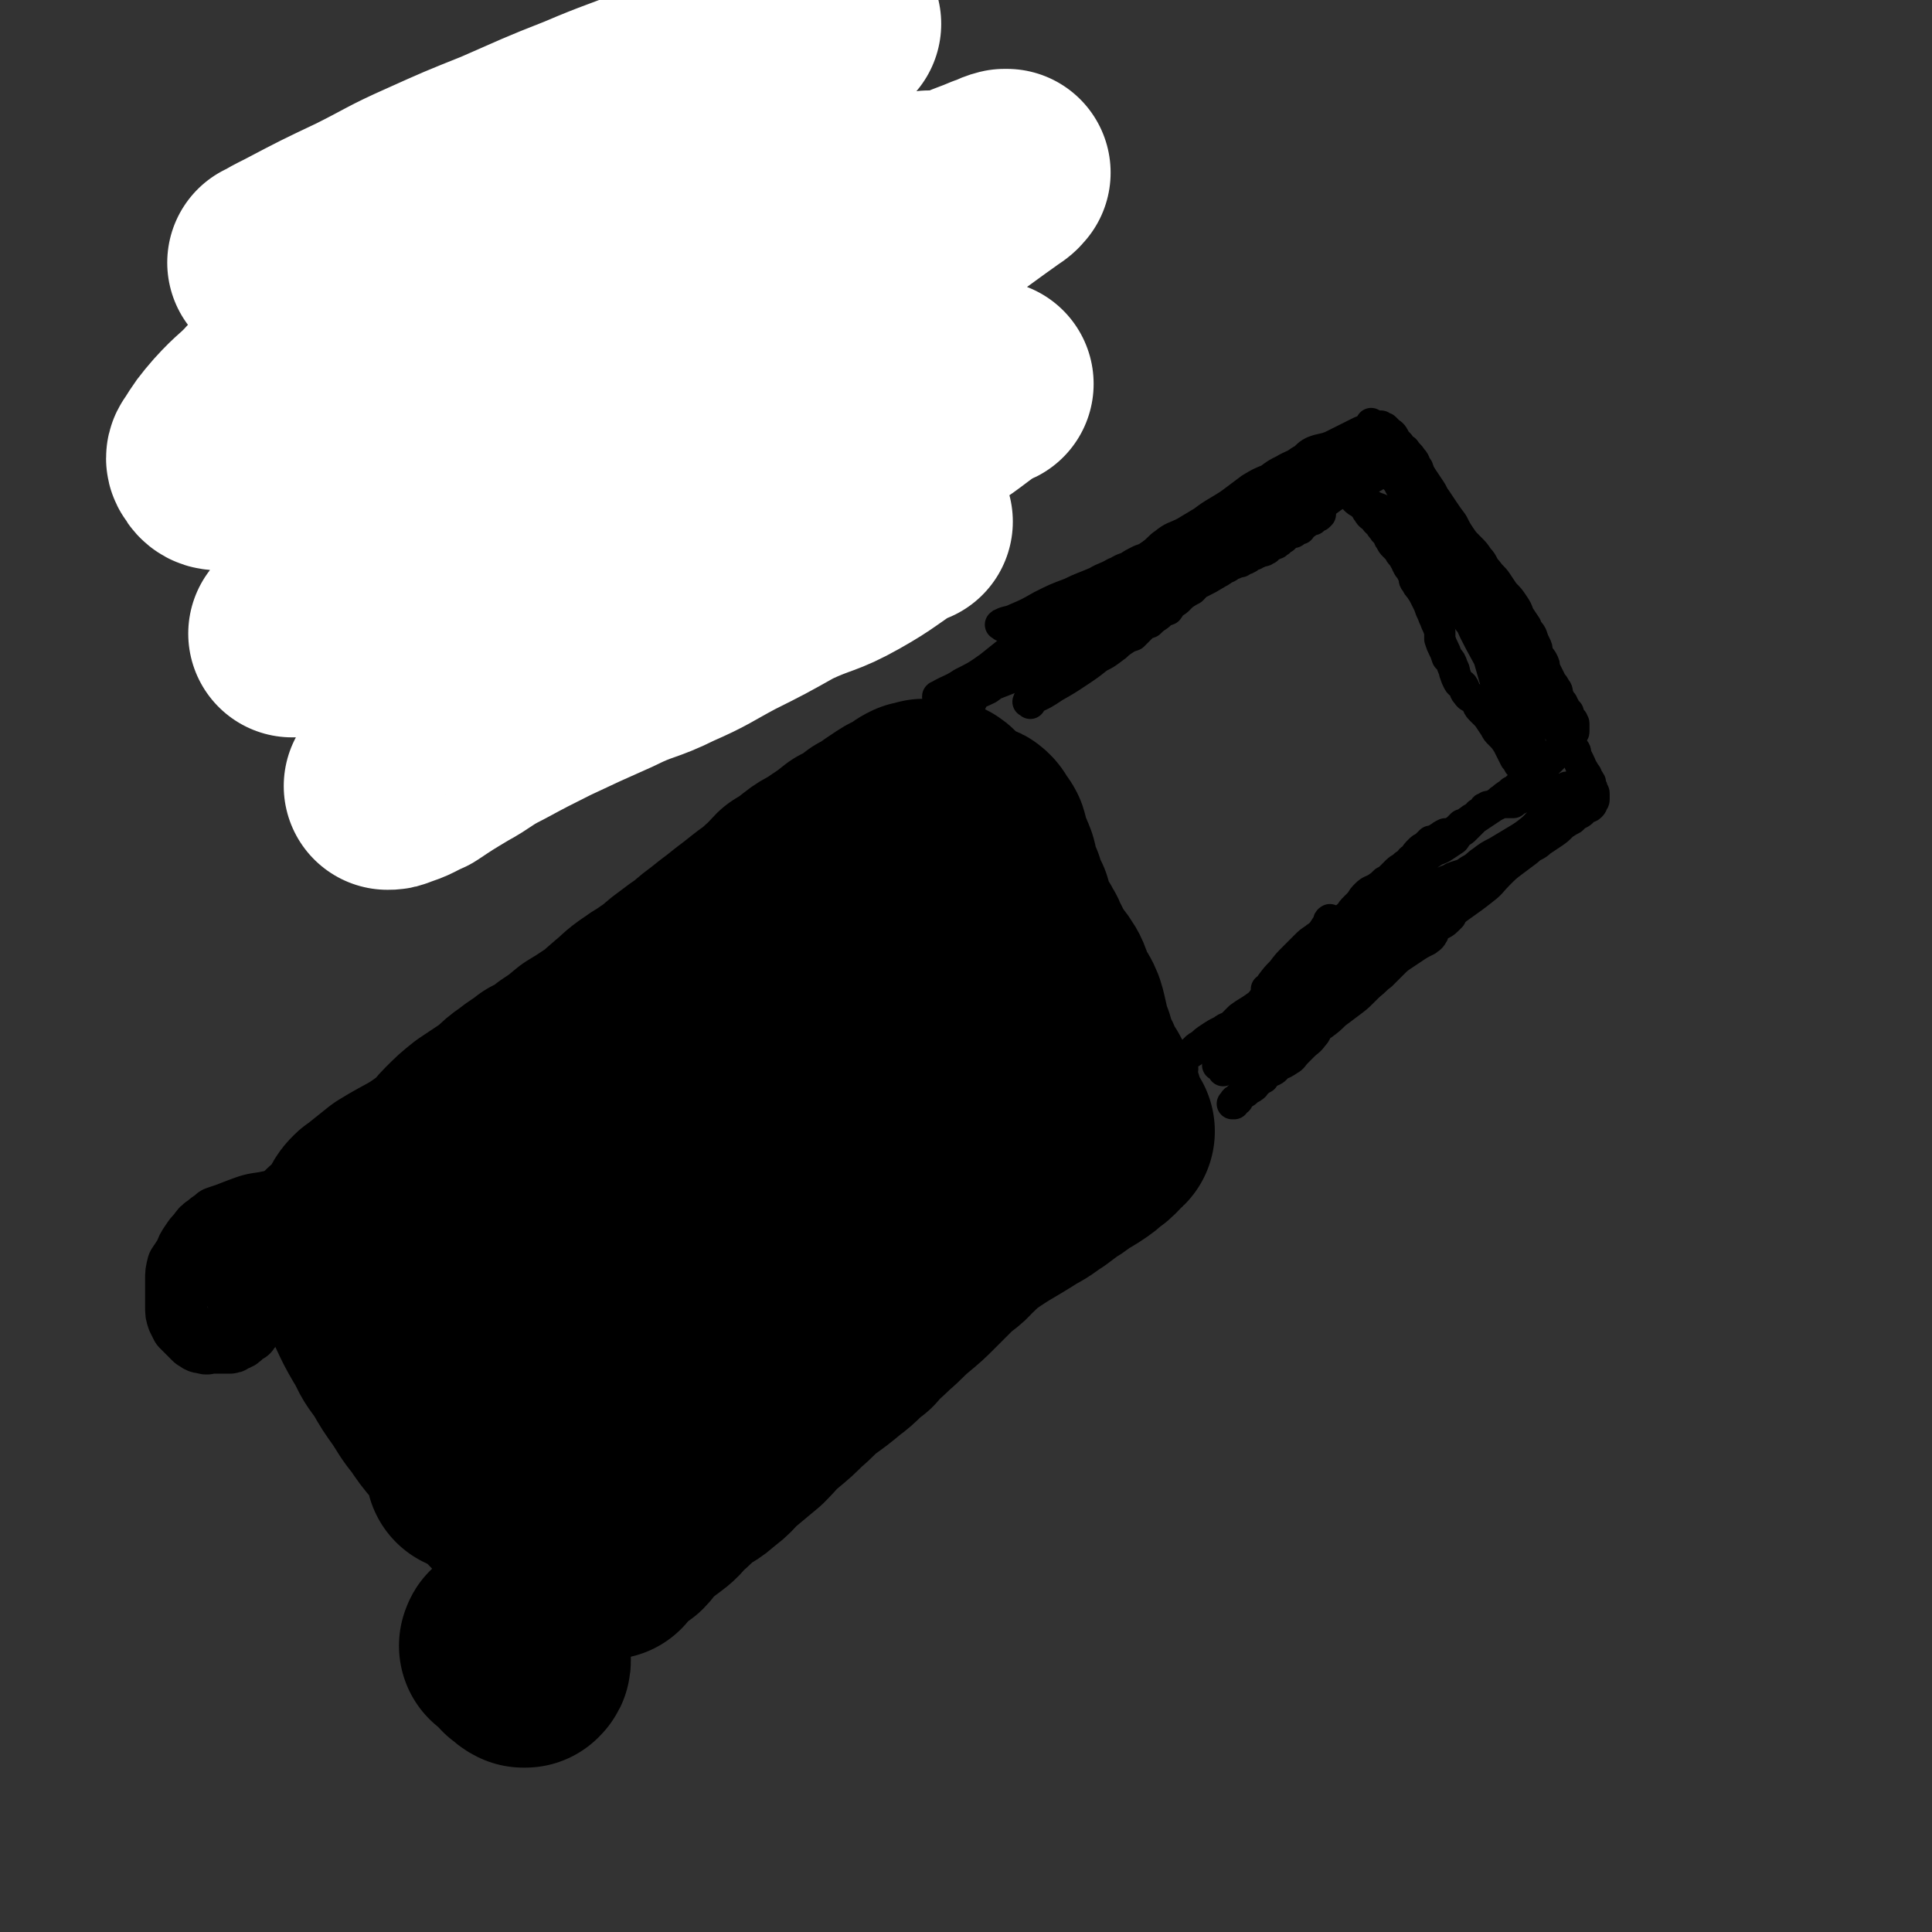 <svg viewBox='0 0 1052 1052' version='1.1' xmlns='http://www.w3.org/2000/svg' xmlns:xlink='http://www.w3.org/1999/xlink'><rect x="0" y="0" width="1052" height="1052" fill="#333333" stroke="none"/><g fill='none' stroke='#000000' stroke-width='113' stroke-linecap='round' stroke-linejoin='round'><path d='M205,698c-1,-1 -2,-1 -1,-1 0,-1 0,0 1,0 16,-9 16,-9 31,-20 8,-4 8,-4 14,-10 7,-5 7,-5 14,-11 6,-5 6,-5 12,-11 6,-5 6,-5 13,-11 7,-5 7,-5 14,-11 7,-5 7,-6 13,-11 7,-6 7,-6 14,-11 7,-6 6,-6 13,-11 6,-5 6,-5 12,-10 7,-4 7,-3 13,-7 6,-4 6,-5 11,-10 7,-5 7,-4 13,-10 6,-4 5,-5 10,-9 6,-5 6,-5 12,-10 6,-4 6,-4 12,-9 5,-3 5,-4 10,-7 5,-4 6,-4 12,-8 5,-3 5,-3 10,-7 6,-3 6,-3 11,-7 5,-3 5,-4 9,-7 4,-3 4,-3 8,-6 4,-3 4,-3 8,-6 3,-2 3,-2 7,-4 4,-3 4,-3 9,-6 3,-2 3,-3 6,-5 2,-2 2,-2 5,-5 2,-2 2,-2 4,-4 2,-1 2,-1 4,-2 0,0 0,0 0,0 0,0 0,0 1,0 0,0 -1,-1 -1,-1 0,-1 1,0 1,0 1,0 1,0 2,1 1,1 0,1 1,2 1,2 2,2 3,4 1,3 0,3 1,5 1,4 2,4 3,7 2,4 1,4 2,8 1,4 1,4 3,7 2,8 3,8 5,16 4,10 4,10 7,20 2,5 1,5 3,10 2,3 3,3 5,6 2,5 3,5 4,10 2,3 0,4 2,7 1,5 2,5 4,9 2,3 1,3 3,6 2,3 3,3 4,6 2,4 1,4 3,8 2,3 2,3 4,6 2,3 2,3 3,6 1,3 0,4 1,6 1,3 2,3 3,5 1,2 1,2 2,4 1,2 2,2 3,4 0,0 0,1 0,1 1,1 2,1 3,2 0,0 -1,0 -1,0 0,0 1,0 2,0 0,0 -1,1 -2,1 -1,2 -1,2 -3,4 -2,2 -2,1 -4,3 -2,2 -2,2 -5,4 -3,2 -3,2 -7,4 -3,2 -3,3 -7,5 -4,3 -4,3 -8,6 -5,3 -5,4 -11,7 -14,9 -14,8 -27,17 -5,3 -4,4 -9,8 -4,5 -5,4 -10,9 -5,5 -5,5 -10,10 -5,5 -5,5 -11,10 -6,5 -6,6 -12,11 -6,6 -6,5 -11,11 -7,5 -6,6 -13,11 -6,5 -6,5 -13,10 -6,5 -5,5 -11,10 -5,5 -5,5 -11,10 -6,5 -5,5 -11,11 -6,5 -6,5 -12,10 -6,5 -5,6 -11,10 -5,5 -6,4 -11,8 -5,4 -4,4 -9,8 -4,4 -3,4 -7,7 -4,3 -4,3 -8,6 -2,2 -2,2 -5,5 -2,2 -1,2 -3,4 -3,2 -3,1 -6,4 -1,1 0,1 -2,2 -1,2 -1,1 -3,3 -1,0 -1,0 -1,1 0,1 0,1 0,1 -1,-1 -1,-1 -2,-2 -1,-1 -2,-1 -3,-3 -1,-2 -1,-2 -3,-4 -2,-3 -2,-3 -4,-6 -2,-4 -2,-4 -4,-8 -2,-3 -2,-3 -5,-7 -2,-5 -3,-4 -5,-9 -7,-13 -7,-13 -14,-26 -2,-4 -2,-4 -5,-8 -3,-4 -3,-4 -6,-7 -3,-3 -3,-2 -6,-5 -3,-2 -3,-2 -5,-4 -2,-2 -3,-2 -5,-4 -3,-2 -3,-1 -5,-4 -2,-1 -2,-1 -4,-3 -2,-1 -2,-1 -5,-3 -1,0 -1,-1 -2,-1 -2,-2 -2,-2 -4,-3 -1,0 -2,0 -3,0 0,0 1,0 1,0 0,0 -1,0 0,0 0,-1 1,-1 2,-1 1,-2 1,-2 2,-3 6,-5 6,-5 13,-10 15,-9 16,-9 31,-18 10,-7 9,-7 19,-13 10,-7 10,-7 21,-13 10,-5 10,-5 19,-11 10,-5 9,-6 19,-11 10,-6 10,-5 20,-11 9,-5 9,-6 18,-12 10,-5 10,-4 19,-10 8,-6 8,-7 16,-12 8,-6 8,-6 16,-11 8,-4 8,-4 15,-9 4,-2 4,-3 8,-6 3,-2 2,-2 6,-4 3,-3 3,-2 6,-4 1,-1 2,-1 2,-1 0,0 -2,0 -3,1 -3,2 -3,2 -5,4 -4,3 -4,3 -8,5 -13,11 -13,10 -26,21 -9,8 -9,8 -19,16 -8,7 -8,7 -16,14 -9,8 -9,8 -19,16 -10,8 -10,8 -19,16 -10,8 -10,7 -19,16 -9,8 -9,9 -18,17 -10,10 -10,10 -20,20 -8,8 -9,7 -17,15 -8,8 -8,9 -16,17 -7,7 -7,7 -13,15 -5,6 -5,6 -11,13 -3,4 -3,4 -6,8 -1,2 -1,2 -2,4 -1,1 -2,2 -1,2 3,-1 4,-2 9,-4 14,-6 15,-5 28,-13 9,-5 8,-6 16,-12 9,-7 9,-7 18,-14 10,-8 10,-8 19,-15 9,-7 9,-7 18,-13 8,-6 8,-6 16,-12 6,-4 6,-4 13,-9 6,-4 6,-4 12,-8 5,-4 4,-4 9,-7 3,-2 3,-1 5,-3 2,-1 3,-1 4,-2 0,0 -1,0 -1,0 1,0 2,0 2,0 -2,2 -3,2 -5,4 -2,3 -2,3 -4,6 -3,3 -3,3 -6,6 -3,3 -3,3 -6,6 -3,3 -3,3 -6,5 -4,3 -4,3 -8,5 -4,2 -4,2 -9,4 -13,4 -13,4 -26,7 -5,2 -5,1 -10,1 -5,1 -5,1 -9,1 -6,0 -6,0 -11,0 -6,-1 -7,0 -13,-1 -6,-1 -5,-2 -11,-4 -6,-2 -6,-3 -12,-5 -6,-2 -6,-1 -11,-3 -6,-2 -6,-3 -11,-6 -6,-2 -6,-1 -12,-4 -5,-2 -5,-3 -10,-6 -5,-2 -5,-2 -10,-5 -5,-2 -5,-2 -10,-5 -5,-2 -5,-2 -9,-4 -5,-2 -5,-2 -9,-5 -4,-1 -3,-1 -7,-3 -3,-2 -3,-2 -6,-3 -2,-1 -2,0 -4,-1 -1,0 -1,-1 -3,-1 0,0 0,0 -1,0 0,0 -1,0 0,0 0,1 1,1 1,2 1,2 1,2 2,4 1,3 1,3 2,6 3,7 3,6 7,12 7,14 6,14 14,27 3,7 4,7 8,13 4,7 4,7 9,14 4,6 4,7 9,13 4,6 4,6 9,12 4,5 4,5 9,10 3,5 3,5 7,9 4,4 4,4 7,8 4,4 3,4 7,8 3,3 4,2 7,5 3,3 2,3 5,6 2,2 2,2 4,4 3,3 3,2 6,5 1,1 1,1 3,2 1,1 1,1 3,2 0,1 0,1 0,1 1,1 1,1 1,1 0,0 1,0 1,0 0,-1 -1,-1 -2,-3 -1,-3 0,-4 -1,-7 -5,-14 -6,-14 -12,-27 -4,-8 -5,-8 -9,-16 -4,-8 -3,-9 -7,-17 -4,-8 -5,-8 -9,-17 -4,-8 -3,-8 -8,-15 -4,-7 -5,-6 -10,-13 -4,-7 -4,-7 -8,-13 -5,-6 -5,-6 -10,-12 -3,-5 -3,-5 -7,-9 -3,-4 -3,-4 -7,-8 -2,-3 -2,-3 -4,-6 -2,-3 -3,-3 -5,-5 -3,-3 -2,-3 -4,-6 -1,-1 -1,-2 -3,-3 -1,-1 -2,-1 -3,-1 0,-1 0,0 0,0 0,0 0,-1 0,-1 1,-2 1,-2 3,-4 2,-1 2,-1 4,-3 5,-4 5,-4 10,-8 13,-8 14,-7 26,-16 6,-4 5,-5 10,-10 5,-5 5,-5 10,-9 6,-4 6,-4 12,-8 6,-4 5,-5 11,-9 5,-4 6,-4 11,-8 6,-3 6,-3 11,-7 6,-4 6,-4 12,-9 5,-3 5,-3 11,-7 6,-4 5,-4 11,-9 5,-4 5,-5 11,-9 4,-3 5,-3 9,-6 5,-3 4,-3 9,-7 4,-3 4,-3 8,-6 5,-3 4,-3 9,-7 4,-3 4,-3 9,-7 4,-3 4,-3 9,-7 4,-3 4,-3 9,-7 5,-4 5,-3 10,-8 4,-3 4,-4 8,-8 5,-3 5,-3 10,-7 5,-4 6,-3 11,-7 6,-4 6,-4 11,-8 6,-3 6,-3 11,-7 4,-2 4,-2 8,-5 3,-2 3,-2 6,-4 3,-2 3,-1 6,-3 2,-1 2,-1 3,-2 1,-1 1,-1 3,-2 1,0 1,0 3,0 0,0 0,0 0,0 0,0 0,0 1,0 0,0 0,-1 0,-1 1,0 1,0 2,0 0,0 0,0 1,0 0,0 0,0 1,0 0,0 0,0 1,0 0,0 0,0 0,0 1,0 1,0 2,0 2,0 2,0 3,1 1,1 1,1 3,3 2,2 2,2 4,4 2,2 2,2 4,5 4,6 5,6 8,13 8,14 7,14 15,29 1,1 1,1 2,2 1,4 0,4 1,8 3,5 4,4 7,10 2,3 1,3 3,6 2,4 2,4 4,8 3,4 3,3 6,8 2,4 1,4 3,8 2,5 3,4 5,9 1,3 1,4 2,8 1,5 1,5 3,10 1,5 1,4 3,9 3,5 2,5 5,10 1,2 1,1 2,3 1,2 1,3 2,5 1,1 1,1 2,3 0,1 0,1 1,2 1,1 1,1 1,2 0,0 0,0 0,1 -1,1 -1,1 -2,1 -2,2 -2,2 -4,3 -5,5 -4,5 -9,9 -14,10 -15,9 -28,19 -7,5 -6,6 -13,11 -8,7 -8,6 -16,13 -7,5 -7,6 -14,11 -7,5 -7,5 -14,9 -1,1 -1,1 -2,2 '/></g>
<g fill='none' stroke='#000000' stroke-width='17' stroke-linecap='round' stroke-linejoin='round'><path d='M512,381c-1,-1 -1,-1 -1,-1 -1,-1 0,-1 0,-1 7,-4 7,-3 13,-7 8,-4 8,-4 15,-9 5,-4 5,-4 10,-8 3,-3 3,-3 7,-5 3,-3 4,-2 8,-4 3,-2 3,-2 6,-4 3,-3 3,-3 7,-6 4,-3 4,-3 8,-6 4,-2 4,-2 8,-5 4,-3 4,-4 8,-7 4,-3 5,-3 10,-6 4,-2 4,-2 7,-4 5,-3 5,-3 9,-6 4,-3 4,-4 7,-6 5,-4 5,-3 11,-6 5,-3 5,-3 10,-6 4,-3 4,-3 9,-6 5,-3 5,-3 9,-6 4,-3 4,-3 8,-6 5,-3 5,-3 10,-5 4,-3 4,-3 8,-5 5,-3 5,-2 9,-5 4,-2 3,-3 7,-5 5,-2 5,-1 10,-3 4,-2 4,-2 8,-4 4,-2 4,-2 8,-4 3,-1 3,-1 5,-2 2,0 2,0 4,-1 1,0 1,0 1,0 1,0 1,0 1,0 1,1 1,1 2,1 1,1 1,1 2,2 1,1 2,1 3,3 1,2 1,2 3,4 1,2 1,2 3,3 2,3 2,2 4,5 2,2 1,3 3,5 1,3 1,3 3,6 2,3 2,3 4,6 2,3 1,3 3,7 2,3 2,3 4,7 2,4 3,4 5,8 2,5 2,5 4,10 6,12 6,13 12,25 2,4 3,4 5,8 2,4 1,4 3,8 2,4 3,4 5,9 2,4 2,4 4,7 2,4 2,4 4,7 2,3 2,3 4,6 2,3 2,3 4,5 2,3 2,2 4,5 1,2 0,3 2,6 1,2 1,2 3,5 1,2 1,2 2,4 1,3 1,3 3,6 1,3 2,3 4,5 1,1 1,1 2,2 0,0 0,-1 0,-1 0,1 0,1 1,2 1,1 1,1 1,3 1,2 1,2 2,4 0,1 1,1 1,3 1,1 1,1 2,3 1,1 1,1 1,2 1,2 1,1 2,3 0,1 0,1 0,2 1,1 1,1 1,2 0,0 0,0 0,1 0,0 1,0 1,1 0,0 0,1 0,1 0,1 0,1 0,2 0,0 0,0 0,0 0,1 0,1 -1,2 0,1 0,1 -1,2 -1,1 -1,0 -3,1 -1,1 -1,2 -3,3 -2,1 -2,1 -4,3 -2,1 -2,1 -5,3 -3,3 -3,3 -6,5 -3,2 -3,2 -6,4 -3,3 -4,2 -7,5 -4,3 -4,3 -8,6 -4,3 -4,3 -8,7 -4,4 -4,5 -8,8 -10,8 -10,7 -20,15 -9,7 -8,8 -18,15 -4,4 -5,3 -9,7 -3,2 -3,3 -6,6 -3,4 -3,3 -7,7 -3,3 -3,3 -6,6 -3,3 -3,3 -7,6 -4,3 -4,3 -8,6 -3,3 -3,3 -7,6 -2,1 -2,1 -3,3 -1,2 -1,2 -2,3 -2,3 -3,3 -5,5 -2,2 -2,2 -4,4 -2,2 -2,3 -4,4 -3,2 -3,2 -6,3 -1,1 -1,2 -3,3 -1,0 -1,0 -2,1 -2,1 -2,1 -3,3 -2,1 -2,1 -3,2 -2,1 -1,2 -3,3 -1,1 -1,0 -2,1 -1,1 -1,1 -1,1 -1,1 -1,1 -2,1 0,0 0,0 -1,1 -1,1 -1,1 -2,2 0,0 0,0 0,1 -1,0 0,0 -1,0 0,0 0,0 0,0 -1,0 -1,1 -1,1 0,1 0,1 0,1 0,0 0,0 -1,0 '/></g>
<g fill='none' stroke='#000000' stroke-width='34' stroke-linecap='round' stroke-linejoin='round'><path d='M146,663c-1,-1 -1,-2 -1,-1 -2,2 -2,3 -3,7 -1,4 -1,4 -3,8 -2,6 -3,6 -5,11 -2,5 -2,5 -4,9 -1,2 0,2 -1,4 0,1 -1,1 -1,2 0,1 1,1 1,2 0,0 0,0 0,1 0,0 0,0 0,0 1,-1 1,-1 1,-1 2,0 2,0 4,0 2,0 2,0 3,0 2,0 2,0 4,0 2,0 2,-1 4,-1 1,-1 1,-1 3,-2 1,-1 1,-1 3,-2 1,-1 2,-1 3,-2 1,-1 1,-1 1,-2 1,-1 1,-1 2,-2 0,-1 0,-1 0,-2 0,-1 1,-1 1,-2 0,-1 0,-1 0,-2 0,-2 0,-2 0,-3 0,-1 0,-1 0,-2 0,-1 0,-1 0,-2 0,-1 0,-1 0,-2 0,-1 0,-1 0,-2 0,0 -1,0 -1,0 0,-1 0,-1 0,-2 0,0 -1,0 -1,0 -2,-1 -2,-1 -3,-1 -1,0 -1,0 -2,0 -1,1 -1,2 -3,3 -1,1 -1,0 -3,2 -1,1 -1,1 -2,3 0,0 0,0 0,0 '/><path d='M164,654c-1,-1 -1,-1 -1,-1 -1,-1 -1,0 -1,0 -9,1 -9,0 -18,2 -7,1 -7,1 -15,4 -5,2 -5,2 -11,4 -2,2 -3,2 -5,4 -3,2 -3,2 -5,5 -2,2 -2,2 -4,5 -2,3 -2,3 -3,6 -2,3 -2,3 -4,6 -1,4 -1,4 -1,8 0,4 0,4 0,7 0,4 0,4 0,7 0,4 0,4 1,7 1,2 1,2 2,4 2,2 2,2 3,3 2,2 2,2 4,4 2,1 2,2 5,2 2,1 2,0 4,0 2,0 2,0 4,0 3,0 3,0 5,0 2,0 2,0 3,-1 3,-1 3,-1 5,-3 1,-1 1,-1 3,-2 1,-2 2,-2 3,-4 2,-2 2,-2 3,-3 1,-2 1,-2 2,-4 0,-2 0,-2 0,-3 0,-2 0,-2 0,-3 0,-2 0,-2 0,-3 0,-3 0,-3 0,-6 0,-3 0,-3 0,-6 0,-2 -1,-2 -2,-4 0,-3 1,-3 0,-6 0,-2 -1,-2 -2,-4 0,-2 0,-2 -1,-5 0,0 0,0 0,0 -1,0 -1,0 -1,0 0,0 0,-1 0,-1 0,0 -1,0 -2,0 -1,0 -2,0 -3,0 '/><path d='M294,899c-1,-1 -1,-2 -1,-1 -3,0 -3,1 -6,2 -5,2 -6,1 -11,4 -4,1 -4,1 -7,4 -2,2 -2,3 -3,5 0,2 0,2 0,3 0,2 0,2 0,3 0,0 1,0 1,0 1,1 0,1 1,2 1,2 1,2 2,3 1,1 2,1 4,2 2,0 2,0 4,0 2,0 2,1 4,1 2,0 2,0 4,0 3,0 3,0 6,-1 1,0 1,0 3,-1 2,-1 2,-1 3,-1 0,-1 0,0 0,0 0,0 0,0 0,-1 0,-2 0,-2 0,-5 0,-2 0,-2 0,-4 0,-1 0,-1 0,-3 0,-1 -1,-1 -1,-2 0,-1 0,-1 0,-2 0,-1 0,-1 -1,-2 0,0 0,0 -1,-1 0,0 0,0 0,-1 0,0 0,0 -1,-1 0,0 0,0 -1,0 -1,0 -1,-1 -2,-1 -1,0 -1,0 -2,0 -2,0 -2,0 -3,0 -2,0 -2,0 -3,1 -1,1 -1,1 -3,1 -1,1 -2,1 -3,2 -1,1 -1,1 -1,3 -1,1 -1,1 -2,2 0,1 0,1 0,2 0,2 0,2 0,3 0,1 0,1 0,2 1,1 1,1 2,2 1,1 1,1 2,2 1,1 1,1 3,2 1,0 1,0 3,0 1,0 1,1 3,1 1,0 1,0 3,0 1,0 1,0 2,0 1,0 1,0 1,0 1,0 1,0 2,0 0,0 -1,-1 -1,-1 0,0 1,0 2,0 0,0 0,-1 0,-1 1,-2 1,-2 1,-4 1,-2 1,-2 1,-5 0,-3 0,-3 0,-5 0,-3 0,-3 0,-6 0,-2 0,-2 -1,-4 0,-2 0,-2 0,-4 -1,-1 -1,-1 -2,-2 0,-1 0,-1 0,-1 -1,-1 -1,-1 -2,-1 -1,0 -1,0 -1,0 -2,0 -2,0 -4,0 -2,0 -2,0 -4,0 '/></g>
<g fill='none' stroke='#81592F' stroke-width='8' stroke-linecap='round' stroke-linejoin='round'><path d='M299,59c-1,-1 -1,-1 -1,-1 -1,-1 -1,0 -1,0 -5,0 -5,0 -10,0 -4,0 -4,0 -8,0 -4,0 -5,0 -8,2 -2,0 -2,1 -3,3 -2,3 -2,3 -3,5 -2,4 -2,4 -4,7 -2,4 -2,4 -4,8 -1,4 -1,4 -2,8 -1,3 -2,3 -3,7 0,3 0,3 0,6 0,3 0,3 0,6 0,3 0,3 0,5 0,3 0,3 2,5 1,2 1,1 2,3 2,2 1,2 3,4 1,2 1,2 3,3 2,2 2,2 5,4 2,2 2,2 5,3 3,1 3,1 6,2 4,2 3,2 7,3 4,1 4,0 8,1 3,0 3,0 7,0 4,0 4,0 8,0 3,0 4,0 7,0 3,0 3,-1 7,-1 3,-1 3,0 6,-1 2,-1 2,-1 5,-3 2,0 2,0 4,-1 2,-1 2,-1 4,-2 2,0 2,0 4,-1 1,-1 1,-1 3,-3 1,-1 1,-1 2,-2 1,-1 2,-1 3,-2 2,-2 2,-2 3,-4 1,-2 1,-2 2,-4 1,-1 2,-1 3,-3 1,-2 1,-2 2,-4 1,-3 1,-3 2,-5 0,-2 0,-2 0,-3 1,-3 1,-3 2,-5 1,-2 1,-2 1,-4 0,-3 0,-3 0,-5 0,-3 0,-3 0,-5 1,-3 1,-3 1,-5 0,-2 0,-2 0,-4 0,-3 0,-3 0,-5 0,-2 0,-2 0,-4 0,-3 0,-3 -1,-5 -1,-2 -1,-2 -1,-4 -1,-3 -1,-3 -2,-5 -1,-2 -2,-1 -3,-3 -1,-2 -1,-3 -3,-5 -1,-2 -1,-2 -3,-4 -2,-1 -2,-1 -4,-3 -2,-2 -2,-2 -4,-3 -2,-2 -2,-2 -5,-3 -2,-1 -2,-1 -5,-1 -2,-1 -2,-2 -5,-2 -3,0 -3,0 -6,0 -3,0 -3,0 -7,1 -2,0 -3,0 -5,1 -3,1 -3,1 -6,3 -2,1 -3,1 -5,3 -3,2 -3,2 -5,5 -1,2 -1,2 -2,4 -2,2 -2,2 -3,4 '/><path d='M293,77c-1,-1 -1,-1 -1,-1 '/><path d='M341,56c-1,-1 -1,-1 -1,-1 '/><path d='M295,103c-1,-1 -2,-1 -1,-1 0,-1 0,0 1,0 11,1 11,2 22,2 5,0 5,0 9,-1 2,-1 2,-1 4,-3 2,-1 2,-1 3,-3 1,-2 0,-2 1,-4 0,0 0,0 0,0 '/><path d='M296,124c-1,-1 -1,-1 -1,-1 -1,-1 -1,0 -1,0 -6,10 -5,10 -11,20 -4,5 -4,5 -9,9 -4,3 -4,2 -9,5 -1,0 -1,0 -3,1 -1,0 -1,0 -3,0 -1,0 -1,1 -2,1 0,0 1,0 1,0 0,0 -1,0 -1,0 0,0 0,0 0,0 '/><path d='M342,118c-1,-1 -2,-1 -1,-1 0,-1 0,0 1,0 8,1 9,1 17,2 5,1 5,1 10,2 4,1 4,1 7,2 2,1 2,1 4,2 2,0 2,1 3,1 2,2 2,1 5,3 2,1 2,1 4,3 1,1 1,1 3,2 3,2 3,2 6,4 2,1 2,1 4,2 2,1 2,1 5,3 2,1 2,1 4,2 1,1 1,1 3,3 2,1 2,1 4,3 2,1 3,0 5,1 1,1 1,1 3,3 1,1 1,1 3,2 2,2 2,2 3,3 2,2 2,2 4,3 2,1 1,2 3,3 1,0 1,0 2,1 0,0 0,1 0,1 0,0 1,0 1,0 1,0 1,1 1,1 1,1 0,1 1,2 1,1 1,0 3,1 0,1 0,1 1,2 1,1 0,2 1,3 1,1 2,0 3,1 1,1 0,1 1,3 1,0 2,0 3,1 1,1 0,1 1,2 1,1 1,1 3,2 0,0 0,0 1,1 1,1 1,1 2,2 0,0 0,0 1,0 '/><path d='M252,140c-1,-1 -1,-1 -1,-1 -1,-1 -1,0 -1,0 -2,12 -1,12 -4,24 -2,8 -2,8 -4,16 -2,7 -3,7 -6,14 -1,5 -1,5 -3,10 -1,3 -1,3 -2,6 -1,3 -1,3 -2,6 0,3 0,3 0,5 0,3 0,3 0,6 0,2 0,2 0,4 0,2 0,2 0,4 0,3 1,3 1,5 1,2 1,2 2,4 0,1 0,1 1,3 2,1 2,2 3,3 2,0 2,1 4,0 1,-1 1,-2 2,-3 '/><path d='M341,172c-1,-1 -2,-1 -1,-1 0,-1 0,0 1,0 4,1 5,1 9,3 6,2 6,2 12,5 9,4 9,5 18,9 3,2 3,2 7,3 3,2 3,2 6,3 3,1 3,0 6,1 2,1 2,1 5,2 3,2 3,2 7,3 2,1 2,1 4,2 2,2 1,2 3,3 3,2 3,1 5,2 2,1 2,1 3,2 1,1 1,1 3,1 2,1 2,1 4,2 0,1 0,1 1,1 0,0 0,0 1,0 2,1 2,1 4,2 2,0 2,0 3,0 2,0 2,0 4,1 2,0 2,1 3,1 2,0 2,0 4,0 3,0 4,0 5,0 1,0 0,0 0,0 0,0 0,0 1,0 0,0 0,0 0,0 '/><path d='M284,229c-1,-1 -1,-2 -1,-1 -1,0 0,0 0,1 0,4 0,4 0,7 0,10 1,11 0,21 0,3 -1,4 -1,6 -1,0 0,0 0,-1 '/><path d='M277,169c-1,-1 -2,-2 -1,-1 3,1 4,1 8,3 7,3 7,2 14,5 6,2 6,2 11,4 5,2 5,2 9,3 3,1 3,1 5,1 3,0 3,1 6,1 2,0 2,0 3,0 2,0 2,0 4,0 2,0 2,-1 3,-1 1,0 1,0 2,0 1,0 1,0 2,0 0,0 0,-1 0,-1 1,-1 1,0 3,-1 1,0 1,-1 2,-1 '/><path d='M305,194c-1,-1 -1,-2 -1,-1 -1,0 -1,1 0,3 7,14 8,14 15,29 4,7 3,7 7,15 2,5 3,5 5,9 2,3 2,3 3,6 2,4 1,4 3,8 1,3 1,3 2,5 1,2 1,2 2,5 1,2 0,2 1,4 0,1 1,1 1,2 1,2 1,2 2,3 0,0 0,-1 0,-1 0,1 0,2 0,2 1,-1 2,-2 3,-4 1,-1 1,0 2,-1 '/><path d='M465,202c-1,-1 -1,-1 -1,-1 '/><path d='M245,223c-1,-1 -1,-2 -1,-1 -1,3 0,4 0,9 0,9 -1,9 -1,17 0,8 0,8 0,16 0,5 0,5 1,11 0,3 -1,3 0,6 0,3 1,3 2,6 1,3 1,3 2,5 1,2 1,2 1,4 1,3 1,3 1,5 0,2 0,2 1,4 0,2 1,1 2,3 1,1 0,1 0,3 0,0 0,0 0,1 1,2 1,2 2,4 0,1 0,1 0,2 0,1 0,1 1,2 0,1 0,1 0,2 0,1 0,1 0,1 1,0 1,0 2,0 1,-1 1,0 3,-1 2,-1 2,-1 4,-2 3,-1 3,-2 6,-3 3,-1 4,-1 7,-2 3,-1 3,-1 6,-2 3,-1 3,-2 6,-3 3,-1 3,-1 6,-2 2,-1 2,-1 4,-1 3,-1 3,-1 5,-2 3,-1 3,0 6,-1 1,0 1,-1 3,-1 2,0 2,0 4,0 1,0 1,0 3,0 1,0 1,-1 2,-1 1,0 1,0 2,0 1,0 1,0 1,0 1,0 1,0 2,0 0,0 0,-1 1,-1 1,0 1,0 1,0 2,-1 2,0 4,-1 2,-1 2,-1 4,-2 2,-1 2,-1 5,-2 3,-1 3,-1 6,-3 3,-2 3,-2 6,-4 4,-3 3,-3 7,-5 4,-3 4,-2 8,-5 3,-2 3,-2 6,-4 4,-3 4,-2 8,-5 3,-2 3,-2 6,-4 '/><path d='M232,179c-1,-1 -1,-2 -1,-1 -2,4 -2,5 -4,10 -6,14 -7,13 -13,27 -5,10 -5,10 -9,19 -4,8 -4,7 -7,15 -3,6 -2,6 -4,12 -2,6 -3,6 -5,11 -1,3 -1,3 -2,7 0,3 1,4 0,7 0,2 -1,2 -2,3 0,2 0,2 0,3 0,2 0,2 0,3 0,1 1,2 1,2 0,0 0,0 0,0 0,0 0,0 0,1 0,0 1,0 1,0 1,0 1,0 1,1 1,0 1,0 1,0 1,0 1,0 2,1 1,0 1,0 2,0 1,0 1,0 2,0 1,0 1,0 2,0 2,0 2,0 3,0 2,0 2,0 3,0 2,-1 2,-1 4,-2 2,0 2,0 3,-1 2,-1 2,-1 4,-2 2,0 2,0 4,-1 3,-1 3,-1 5,-3 2,-1 2,-1 4,-2 3,-2 3,-2 6,-3 2,-1 2,-1 4,-2 3,-1 3,-2 5,-3 2,-2 2,-2 4,-3 3,-2 3,-1 5,-3 2,-1 2,-1 3,-2 2,-1 2,-1 3,-2 '/><path d='M270,297c-1,-1 -1,-2 -1,-1 -1,0 0,1 0,3 0,16 0,16 0,31 0,9 0,9 -1,17 0,6 0,6 0,12 -1,3 -1,4 -2,6 0,2 -1,1 -1,2 -1,3 -1,3 -1,6 -1,4 -1,4 -1,8 -1,2 -1,2 -1,4 0,3 0,3 0,5 0,2 0,2 0,4 0,1 0,1 0,3 0,1 0,1 0,2 0,1 0,1 0,1 0,1 0,2 0,2 0,-1 0,-2 0,-4 0,0 0,0 0,0 '/><path d='M315,299c-1,-1 -2,-2 -1,-1 0,4 0,5 1,10 1,12 1,12 2,23 1,5 0,6 2,10 1,4 2,4 4,7 1,2 1,2 3,4 1,1 1,1 3,3 0,0 0,0 0,1 0,0 0,0 1,0 0,0 0,0 0,0 -1,0 -1,1 -2,1 -2,1 -2,0 -3,1 -3,1 -3,1 -5,1 -3,1 -3,1 -6,2 -4,1 -4,0 -8,1 -3,1 -3,2 -6,3 -4,1 -4,1 -7,3 -4,1 -4,1 -8,2 -3,2 -3,2 -6,3 -2,2 -2,2 -5,3 -2,2 -2,1 -5,2 -1,1 -1,1 -2,2 -1,0 -1,1 -2,1 '/><path d='M369,293c-1,-1 -1,-1 -1,-1 -1,-1 -1,0 -1,0 0,10 0,10 0,20 0,6 0,6 0,12 0,3 0,3 0,6 0,1 0,1 0,2 0,1 1,1 1,1 0,0 0,0 0,0 0,1 0,1 0,1 0,0 0,0 1,0 2,0 2,0 3,0 2,0 2,-1 3,-1 3,-1 3,-1 6,-2 2,-1 2,-1 5,-2 2,-1 2,-1 5,-2 2,-1 2,-1 5,-2 2,-1 2,-2 4,-3 2,-1 2,0 5,-1 1,-1 1,-1 2,-2 1,0 1,-1 2,-1 1,-1 1,0 2,-1 0,0 0,0 1,0 0,-1 0,0 0,0 1,0 1,0 1,0 0,-1 0,-1 0,-2 0,-1 0,-1 0,-2 0,-1 0,-1 0,-2 0,-2 -1,-2 -1,-3 -1,-2 -1,-2 -2,-4 0,-2 0,-2 -1,-3 -1,-2 -1,-2 -2,-3 0,-1 0,-1 -1,-2 -1,-1 -1,-1 -2,-2 0,-1 0,-1 0,-2 0,-1 -1,-1 -1,-3 0,-2 0,-2 0,-4 0,-3 0,-3 0,-5 '/></g>
<g fill='none' stroke='#FFFFFF' stroke-width='113' stroke-linecap='round' stroke-linejoin='round'><path d='M252,149c-1,-1 -1,-1 -1,-1 -16,-1 -16,0 -31,-1 -5,0 -5,-1 -11,-1 -5,-1 -5,-1 -11,-2 -4,0 -4,0 -8,-1 -1,-1 -2,0 -2,-1 3,-3 5,-4 10,-6 15,-7 15,-6 30,-13 16,-6 16,-6 31,-13 17,-7 17,-7 34,-15 16,-7 16,-7 33,-14 17,-8 17,-8 35,-17 14,-7 14,-7 29,-15 7,-4 8,-4 15,-8 6,-3 6,-3 12,-6 1,0 1,0 2,0 0,0 1,0 1,0 0,0 -1,0 -1,0 -9,3 -9,3 -18,7 -21,8 -20,8 -41,17 -17,7 -16,7 -34,14 -18,7 -18,6 -37,13 -19,8 -19,8 -38,16 -16,7 -16,7 -33,14 -15,6 -15,6 -30,12 -9,4 -9,4 -19,8 -7,2 -8,2 -15,5 -2,0 -2,1 -4,2 -1,0 -1,0 -2,0 0,0 -1,0 0,0 5,-3 5,-3 11,-6 19,-10 19,-10 38,-19 18,-9 18,-10 36,-18 20,-9 20,-9 40,-17 23,-10 22,-10 45,-19 21,-9 21,-8 43,-17 19,-8 18,-9 37,-16 13,-6 13,-5 26,-10 9,-3 9,-4 18,-6 5,-2 5,-1 10,-2 2,0 3,0 4,0 0,0 -1,0 -2,0 -4,2 -3,3 -7,5 -23,13 -23,13 -46,25 -19,10 -19,9 -37,19 -20,11 -20,11 -40,23 -21,11 -22,10 -43,23 -22,14 -21,15 -43,29 -19,13 -20,12 -38,26 -17,12 -17,12 -32,27 -13,12 -12,13 -24,25 -8,9 -9,8 -18,18 -6,7 -6,7 -11,15 -1,1 -1,2 0,3 1,2 2,3 4,3 9,1 9,2 17,0 15,-3 15,-4 28,-9 19,-8 19,-9 38,-17 20,-9 21,-8 42,-17 21,-8 21,-8 43,-17 22,-9 21,-10 43,-20 22,-9 22,-9 43,-17 22,-9 22,-8 43,-17 18,-6 18,-7 35,-14 16,-6 17,-4 32,-10 8,-3 7,-5 14,-8 4,-1 4,0 7,-1 1,0 2,-2 2,-1 -2,0 -3,2 -6,3 -17,9 -17,8 -34,17 -15,7 -15,7 -30,15 -18,8 -18,8 -36,16 -18,9 -18,9 -36,18 -18,10 -18,11 -36,21 -18,9 -18,9 -35,18 -18,10 -18,10 -36,19 -15,9 -15,9 -29,18 -11,7 -11,7 -22,15 -8,6 -8,6 -17,12 -4,2 -4,2 -8,4 -1,1 -1,1 -1,2 -1,0 -1,-1 -1,-1 6,-4 6,-4 12,-7 23,-13 23,-13 45,-25 18,-10 18,-10 35,-19 22,-12 22,-12 43,-23 22,-12 21,-13 44,-24 47,-24 47,-24 94,-48 19,-9 19,-10 39,-20 16,-7 16,-7 33,-14 7,-3 8,-3 15,-6 4,-1 4,-2 8,-3 1,0 2,0 1,0 -1,2 -2,2 -6,5 -17,12 -17,13 -35,24 -19,12 -19,11 -39,22 -21,11 -21,10 -42,22 -23,12 -23,13 -46,26 -22,13 -22,13 -44,26 -22,13 -22,13 -44,26 -20,12 -20,12 -40,26 -17,12 -16,13 -34,25 -14,10 -15,8 -29,19 -10,7 -9,8 -18,17 -5,5 -5,5 -9,10 -2,2 -2,2 -3,3 0,0 0,0 0,0 1,0 2,0 3,0 17,-4 17,-4 33,-9 19,-6 19,-7 38,-15 20,-9 20,-10 41,-18 24,-10 25,-10 49,-19 24,-10 24,-10 48,-20 23,-8 23,-9 45,-17 21,-8 21,-8 41,-15 17,-6 17,-6 34,-12 12,-4 11,-5 23,-8 8,-3 8,-2 16,-3 4,0 4,0 7,0 1,0 0,0 0,0 1,0 2,0 2,0 -2,1 -3,1 -5,2 -15,11 -15,12 -31,21 -16,10 -16,9 -33,18 -16,8 -16,9 -33,17 -17,8 -17,8 -35,16 -18,8 -18,8 -36,16 -17,8 -17,8 -34,17 -16,8 -16,8 -31,16 -14,8 -14,8 -28,16 -9,6 -9,7 -17,12 -8,5 -8,5 -16,10 -3,2 -3,3 -6,5 0,0 0,0 0,0 -1,1 -1,1 -2,2 0,0 0,0 1,0 4,-1 4,0 8,-1 19,-5 19,-5 38,-11 17,-5 17,-5 34,-11 16,-6 16,-6 32,-13 16,-6 16,-6 32,-12 15,-6 15,-7 29,-13 15,-6 15,-6 31,-12 13,-5 14,-4 27,-9 8,-3 8,-5 16,-8 6,-2 6,-2 11,-3 1,-1 2,0 3,0 0,0 1,0 1,0 -1,0 -1,0 -2,0 -16,10 -15,11 -31,20 -16,9 -17,7 -34,15 -16,9 -16,9 -32,17 -15,8 -15,9 -31,16 -16,8 -17,6 -33,14 -18,8 -18,8 -35,16 -14,7 -14,7 -27,14 -12,6 -11,7 -22,13 -10,6 -10,6 -19,12 -7,3 -7,4 -14,6 -2,1 -2,1 -4,1 0,0 0,0 0,0 '/></g>
<g fill='none' stroke='#000000' stroke-width='17' stroke-linecap='round' stroke-linejoin='round'><path d='M529,382c-1,-1 -2,-1 -1,-1 0,-1 0,-1 1,-1 4,-3 3,-3 7,-6 3,-2 3,-2 6,-3 2,-1 2,-1 3,-2 1,-1 1,-1 2,-1 0,-1 0,0 0,0 1,0 1,-1 2,-1 0,-1 0,0 0,0 1,0 1,0 2,-1 0,-1 0,-1 1,-1 1,-1 1,-1 3,-1 1,-1 1,-1 3,-2 2,-1 2,-1 4,-2 2,-1 2,-1 4,-2 3,-1 2,-2 5,-3 2,-2 3,-1 5,-2 3,-1 3,-2 5,-3 3,-1 3,-1 5,-2 3,-1 3,-2 6,-3 3,-1 3,-1 5,-2 3,-1 3,-1 5,-2 1,-1 1,-1 3,-2 2,-1 2,-1 3,-2 2,0 2,0 3,-1 2,-1 2,-1 3,-2 1,0 1,-1 2,-1 1,-1 1,0 3,-1 1,0 1,0 2,-1 1,-1 1,-1 2,-2 1,0 1,-1 2,-1 1,-1 1,0 3,-1 1,0 1,0 2,-1 1,0 1,0 2,-1 1,0 1,0 2,-1 2,-1 2,-1 4,-2 2,0 2,0 4,-1 2,-1 2,-1 4,-2 1,-1 1,-1 3,-2 2,-1 2,-1 3,-1 2,-1 2,-1 3,-2 1,-1 1,0 3,-1 0,0 0,-1 1,-1 1,0 1,0 2,-1 1,0 0,0 1,0 1,0 1,0 1,0 1,-1 1,-1 2,-1 1,0 1,0 1,0 1,-1 1,-1 2,-1 1,0 1,-1 1,-1 1,0 1,-1 2,-1 1,0 1,0 1,0 2,-1 2,-1 3,-1 1,0 1,-1 2,-1 1,-1 1,0 2,-1 1,0 1,-1 1,-1 1,-1 1,-1 2,-1 1,0 1,0 1,0 1,-1 1,-1 2,-1 1,-1 1,-1 1,-1 1,-1 1,0 2,0 0,0 0,0 0,0 1,0 0,-1 1,-1 0,0 0,0 1,0 0,-1 0,-1 1,-1 1,-1 1,-1 1,-1 1,0 1,0 2,-1 0,0 0,0 1,0 0,-1 0,0 1,-1 1,0 1,-1 1,-1 1,-1 1,-1 2,-1 1,-1 1,-1 1,-1 1,-1 1,-2 2,-2 1,-1 1,0 2,0 1,0 1,-1 1,-1 1,-1 1,-1 1,-1 1,0 1,0 2,0 0,0 0,-1 0,-1 1,-1 1,-1 2,-2 0,0 0,0 1,0 1,-1 0,-1 1,-1 1,-1 1,-1 1,-1 1,0 1,0 2,0 0,0 0,-1 1,-1 0,-1 0,0 0,0 0,0 0,-1 1,-1 0,0 0,0 1,0 0,0 0,0 1,-1 '/><path d='M691,540c-1,-1 -1,-1 -1,-1 -1,-1 0,0 0,0 1,-1 1,-1 2,-3 3,-4 3,-4 6,-7 3,-4 3,-4 7,-8 3,-3 3,-3 6,-6 2,-2 2,-2 5,-4 2,-2 3,-1 5,-3 2,-2 2,-2 5,-4 2,-1 3,-1 5,-3 2,-1 2,-2 4,-3 1,-2 1,-2 3,-4 1,-1 1,-1 3,-3 1,-2 1,-2 3,-4 2,-2 3,-2 5,-3 3,-2 3,-2 5,-4 2,-1 2,-1 4,-3 1,-1 1,-1 3,-3 1,-1 2,-1 4,-3 1,0 1,0 2,-1 1,-2 1,-2 3,-3 1,-2 1,-2 3,-4 1,-1 1,-1 3,-2 1,-1 1,-1 3,-3 1,0 1,0 3,-1 1,0 1,-1 2,-1 1,-1 1,-1 3,-2 1,0 1,0 3,0 1,-1 1,-1 3,-2 1,-1 1,-1 3,-3 1,0 1,0 3,-1 1,0 0,-1 1,-1 1,-1 1,-1 3,-2 0,0 1,0 1,0 1,-1 0,-1 1,-2 0,0 1,0 1,0 1,-1 1,-1 2,-2 0,-1 0,-1 1,-1 1,-1 1,-1 2,-1 0,0 1,0 1,0 1,0 1,-1 2,-1 0,0 0,0 1,0 1,0 1,0 2,-1 2,0 2,0 3,0 1,0 1,0 3,0 0,0 1,0 1,0 1,-1 1,-1 2,-2 0,0 0,0 1,0 1,0 1,-1 2,-1 0,0 0,0 1,0 0,0 0,0 0,-1 0,0 1,0 1,0 0,-2 0,-2 0,-4 0,-1 0,-1 0,-2 0,-1 0,-1 0,-2 0,-2 0,-2 -1,-3 -1,-2 0,-2 -1,-3 -1,-2 -1,-2 -2,-3 -1,-2 -1,-2 -2,-3 -1,-2 -1,-2 -2,-4 -1,-2 -1,-2 -2,-4 -2,-3 -2,-3 -4,-5 -2,-2 -2,-2 -3,-4 -2,-3 -2,-3 -4,-6 -2,-2 -2,-2 -4,-4 -2,-2 -1,-3 -3,-5 -2,-2 -3,-1 -4,-3 -2,-2 -1,-2 -2,-4 -1,-2 -2,-1 -3,-3 -1,-2 -1,-2 -2,-5 0,-1 0,-1 -1,-3 -1,-3 -1,-3 -3,-5 -1,-3 -1,-3 -2,-5 -1,-2 -1,-2 -2,-5 0,-2 0,-2 0,-4 -1,-3 -1,-3 -2,-5 -1,-3 -1,-2 -2,-5 -1,-2 -1,-2 -2,-5 -1,-2 -1,-2 -2,-4 -1,-2 -1,-2 -3,-5 -1,-1 -1,-1 -2,-3 -1,-1 -1,-1 -1,-3 -1,-2 -1,-2 -2,-4 -1,-1 -1,-1 -2,-3 0,-1 0,-1 -1,-2 -1,-2 -1,-2 -2,-3 -1,-1 -1,-2 -2,-3 -1,-1 -1,-1 -2,-2 -1,-1 -1,-1 -2,-3 -1,-1 -1,-2 -1,-3 -2,-2 -2,-1 -3,-3 -1,-1 -1,-1 -2,-3 -2,-1 -2,-2 -3,-3 -1,-1 -2,-1 -3,-3 -1,-1 -1,-2 -2,-3 -1,-1 -1,-1 -2,-2 -2,-1 -2,-1 -3,-2 -1,-1 -1,-1 -1,-2 -1,-1 -1,-1 -2,-2 0,0 -1,0 -1,0 -1,-1 -1,-1 -2,-2 -2,-1 -2,-1 -5,-3 -1,0 -1,0 -2,-1 '/><path d='M561,383c-1,-1 -2,-1 -1,-1 0,-1 0,-1 1,-1 7,-3 7,-3 13,-7 7,-4 7,-4 13,-8 6,-4 6,-4 11,-8 4,-2 4,-2 8,-5 3,-2 2,-2 5,-4 3,-2 3,-2 6,-3 2,-2 2,-2 4,-4 2,-2 2,-2 5,-3 2,-2 2,-2 5,-4 2,-2 2,-2 5,-3 2,-3 2,-3 5,-5 2,-2 2,-2 3,-3 3,-2 3,-2 5,-3 2,-2 2,-2 3,-4 3,-4 3,-4 6,-7 3,-3 3,-3 7,-6 2,-2 2,-2 5,-4 2,-2 2,-3 4,-4 4,-3 4,-2 7,-5 3,-2 2,-2 5,-4 3,-2 3,-2 6,-3 4,-2 4,-2 7,-4 3,-1 3,-1 5,-2 3,-2 3,-2 6,-3 1,-1 0,-2 1,-2 2,-1 2,-1 4,-2 1,0 1,0 2,0 0,0 0,0 0,0 0,0 0,-1 0,-1 0,0 1,0 1,0 1,-1 1,-1 2,-2 1,0 1,0 2,0 1,0 1,-1 2,-1 0,0 0,0 0,0 '/><path d='M725,502c-1,-1 -1,-2 -1,-1 -1,0 0,1 -1,2 -5,8 -5,7 -11,15 -2,3 -2,3 -4,6 -4,4 -5,3 -8,6 -1,1 1,2 0,3 -3,4 -4,3 -8,6 -2,2 -1,2 -3,4 -3,3 -2,3 -5,5 -4,3 -5,3 -9,6 -2,2 -2,2 -4,4 -2,2 -3,1 -5,3 -4,2 -4,2 -7,4 -3,2 -3,2 -5,4 -2,1 -2,1 -3,2 -2,2 -2,2 -4,3 -1,1 -1,1 -2,2 -1,1 -1,1 -1,2 0,0 0,0 0,0 -1,1 -1,1 -1,2 -1,0 0,0 0,0 1,1 1,1 1,2 '/><path d='M546,341c-1,-1 -2,-1 -1,-1 3,-2 4,-1 8,-3 7,-3 7,-3 14,-7 8,-4 8,-4 16,-7 6,-3 7,-3 14,-6 5,-3 5,-2 10,-5 3,-1 3,-2 7,-3 3,-2 3,-2 7,-4 3,-1 3,-1 6,-3 3,-1 3,-1 6,-2 2,-1 2,-1 5,-3 2,-1 2,-1 4,-2 4,-1 4,-1 7,-2 3,-1 3,-1 6,-2 3,-1 3,-1 7,-2 3,-1 3,-1 5,-2 3,0 3,0 5,-1 3,0 3,0 5,-1 2,-1 2,-1 4,-2 3,-2 3,-1 6,-3 2,0 2,-1 4,-1 2,-2 2,-2 4,-3 3,-1 3,0 6,-1 1,-1 1,-1 3,-2 1,-1 1,-2 3,-3 2,-1 3,-1 6,-2 2,-1 2,-1 4,-2 2,-1 2,-1 4,-2 2,-1 2,-1 4,-2 2,-1 2,-1 4,-2 1,0 1,0 2,0 3,-1 3,-1 5,-3 2,-1 2,0 3,-1 1,-1 1,-1 2,-1 1,0 1,0 1,0 1,0 1,-1 1,-1 1,0 1,0 1,0 0,0 -1,0 -2,0 -1,0 -1,0 -2,0 -3,1 -3,1 -5,2 -4,1 -4,1 -8,2 -3,2 -3,2 -7,3 -4,2 -4,2 -7,3 -6,3 -6,3 -12,6 -13,6 -13,6 -26,12 -3,1 -3,1 -7,3 -5,3 -5,3 -10,6 -4,2 -4,2 -8,4 -4,2 -4,2 -7,3 -3,1 -3,2 -6,3 -4,2 -4,2 -8,4 -3,2 -3,2 -6,3 -3,1 -3,2 -5,3 -2,1 -2,1 -4,3 -1,0 -1,0 -3,1 -2,1 -2,1 -4,3 -2,1 -2,1 -4,2 -2,1 -2,1 -3,2 -2,2 -2,2 -4,3 -2,1 -2,1 -4,2 -1,1 -1,1 -3,2 -2,1 -2,1 -4,3 -1,0 -1,0 -2,1 -2,1 -2,1 -5,2 -1,1 -1,1 -3,2 -2,1 -2,1 -3,2 -2,2 -2,2 -4,3 -1,1 -2,1 -3,2 -1,1 -1,1 -3,2 -1,1 -1,1 -2,1 -2,1 -2,1 -3,2 -1,1 -1,1 -2,2 -1,1 -1,1 -2,2 -1,1 -1,1 -1,2 -1,1 -1,1 -2,2 -1,1 -1,0 -1,1 -1,0 -1,0 -2,1 -1,1 -1,1 -1,1 -1,1 -1,1 -1,2 -1,0 -1,0 -1,0 -1,1 -1,1 -2,2 0,0 -1,0 -1,0 0,1 0,1 0,2 0,0 -1,0 -1,0 0,0 0,0 0,1 0,0 -1,-1 -1,-1 0,0 0,1 0,1 1,0 1,0 2,-1 1,-1 1,-2 3,-3 1,-1 2,-1 4,-2 2,-1 2,-1 5,-3 3,-1 3,-1 6,-3 3,-1 3,-1 6,-3 4,-2 3,-2 6,-4 4,-2 4,-1 7,-3 4,-2 3,-2 6,-4 4,-2 4,-2 7,-4 3,-2 3,-2 6,-4 4,-1 4,-1 7,-3 3,-1 3,-1 6,-3 3,-1 3,-1 6,-3 3,-1 2,-1 5,-3 2,-2 2,-2 5,-4 2,-1 2,-1 5,-3 3,-2 2,-2 5,-4 3,-1 3,-1 5,-3 3,-1 3,-2 6,-4 3,-1 3,-1 6,-3 3,-2 3,-3 6,-5 4,-2 4,-2 7,-4 4,-3 4,-3 7,-5 3,-2 3,-2 7,-4 3,-2 3,-2 6,-3 3,-2 3,-3 6,-5 3,-1 3,-1 6,-3 2,-1 2,-1 4,-3 3,-1 3,-1 5,-3 2,-1 2,-1 4,-3 1,0 0,0 1,-1 2,-1 2,-1 3,-2 0,0 0,0 1,0 1,0 1,0 1,0 0,0 0,-1 0,-1 0,0 1,0 1,0 2,0 2,0 3,1 2,0 2,0 3,1 3,1 3,1 5,2 3,2 3,3 6,4 3,2 3,2 6,4 2,2 2,3 4,4 3,2 3,2 6,3 2,1 2,1 4,2 2,1 2,1 3,3 2,1 2,1 3,2 1,1 1,1 2,2 1,0 1,0 2,1 1,1 1,1 2,2 0,1 0,1 1,2 1,2 1,2 3,3 1,2 1,1 2,3 1,2 1,2 2,4 1,2 1,2 2,4 2,2 2,2 3,5 2,2 2,2 3,4 2,3 2,3 4,5 1,1 2,1 3,3 2,2 1,2 3,5 1,2 1,1 2,3 1,2 1,2 2,4 1,2 1,2 2,3 1,2 2,2 3,4 2,2 2,2 3,4 1,2 1,2 2,5 1,2 1,2 2,4 1,2 2,2 3,4 1,1 1,1 2,3 1,2 1,2 2,3 0,2 0,1 1,3 0,1 0,1 0,2 1,1 1,1 2,2 1,1 1,1 2,2 0,1 0,1 1,2 1,1 0,1 1,3 0,0 1,0 1,1 0,1 0,1 0,1 1,1 1,1 1,2 0,0 1,0 1,1 0,0 0,0 0,1 0,1 1,0 1,1 0,1 0,2 0,1 0,0 0,-1 -1,-2 '/><path d='M748,232c-1,-1 -2,-2 -1,-1 0,0 0,0 1,1 2,1 2,1 3,2 4,4 4,4 8,8 3,4 4,4 7,8 3,4 4,4 7,8 2,4 2,4 4,7 2,4 2,3 5,7 2,3 2,3 4,6 2,3 2,3 5,7 2,4 2,4 4,7 2,3 2,3 5,6 3,3 3,3 5,6 3,3 2,4 5,7 2,3 3,3 5,6 2,3 2,3 4,6 3,3 3,3 5,6 2,3 2,3 3,6 2,3 2,3 4,6 1,3 2,3 3,5 1,3 1,3 2,5 1,2 1,2 1,4 1,3 2,3 3,5 1,2 1,2 1,4 1,2 1,2 2,4 1,2 1,2 2,4 1,1 1,1 2,3 1,1 1,1 1,3 1,1 0,1 1,3 0,1 1,1 1,1 1,1 1,1 1,2 1,1 1,1 1,2 1,1 1,1 2,2 0,1 0,1 0,2 1,1 1,1 1,1 1,1 1,1 1,1 1,1 0,1 0,1 0,1 1,0 1,1 0,0 0,0 0,1 0,0 0,0 0,0 0,1 0,1 0,1 0,1 0,1 0,2 0,0 0,0 0,0 0,1 0,1 -1,1 -1,1 -1,1 -1,1 -1,1 -1,1 -2,3 -1,1 0,1 -1,3 -2,1 -2,1 -4,3 -1,2 -1,2 -3,4 -2,2 -2,2 -5,4 -2,1 -2,1 -4,3 -2,1 -2,2 -3,4 -3,2 -3,2 -6,4 -2,2 -2,2 -4,3 -2,2 -3,2 -5,4 -2,1 -1,1 -3,3 -3,2 -3,2 -6,4 -3,2 -3,2 -6,4 -3,3 -3,3 -6,6 -3,2 -3,2 -5,5 -3,2 -3,2 -6,4 -3,2 -3,1 -6,3 -3,2 -3,2 -5,5 -2,2 -2,2 -4,4 -1,2 -1,3 -2,5 -2,2 -3,1 -5,3 -3,2 -3,2 -5,4 -2,2 -2,2 -5,4 -2,2 -2,3 -5,5 -2,2 -2,1 -5,3 -2,2 -2,3 -4,5 -2,2 -2,2 -3,3 -2,2 -2,2 -4,4 -2,2 -1,2 -3,4 -2,2 -2,2 -3,5 -2,2 -2,2 -3,5 -2,2 -2,3 -3,5 -2,2 -3,2 -5,4 -2,2 -2,2 -4,4 -2,2 -2,2 -3,4 -2,2 -2,2 -3,3 -2,2 -2,2 -4,4 -2,2 -2,2 -3,5 -2,1 -1,1 -2,3 -1,2 -1,2 -2,3 -1,1 -1,1 -2,2 -1,2 -1,2 -2,3 -1,1 -1,1 -2,2 -1,1 0,1 -1,2 -1,2 -2,1 -3,2 -1,1 -1,1 -2,2 -1,1 -1,1 -2,2 0,0 0,0 -1,1 -1,1 -1,1 -2,2 0,0 -1,0 -1,1 -1,1 -1,1 -1,2 0,0 0,0 0,1 0,0 -1,-1 -1,-1 -1,0 0,1 0,1 1,0 1,0 2,-1 1,-1 1,0 2,-1 2,-1 2,-2 4,-3 2,-2 3,-2 5,-3 6,-3 6,-3 11,-6 9,-6 9,-6 19,-11 3,-3 3,-3 6,-5 5,-2 5,-1 9,-4 4,-2 4,-3 7,-6 3,-2 3,-2 6,-4 3,-2 3,-3 6,-5 3,-3 3,-3 6,-6 3,-3 3,-3 6,-5 3,-2 3,-2 6,-4 3,-2 3,-2 7,-4 1,-1 2,-1 3,-3 1,-1 0,-2 1,-4 3,-2 4,-1 7,-4 1,-1 1,-1 2,-2 0,0 -1,0 -1,0 0,0 0,-1 1,-1 1,-2 1,-2 2,-3 3,-2 3,-2 5,-4 3,-3 3,-3 6,-6 3,-3 3,-3 6,-6 4,-4 4,-4 8,-8 3,-3 3,-4 6,-7 3,-3 3,-3 6,-6 2,-2 2,-1 3,-3 2,-3 2,-3 4,-5 2,-2 2,-2 3,-3 2,-2 3,-2 5,-4 1,-1 1,-1 3,-2 2,-1 2,-1 3,-2 '/><path d='M855,430c-1,-1 -1,-1 -1,-1 -1,-1 -1,0 -1,0 -4,5 -4,5 -8,10 -5,6 -5,7 -10,12 -5,4 -5,4 -10,7 -5,3 -5,3 -10,6 -4,2 -4,2 -8,5 -3,2 -3,3 -7,5 -4,3 -4,2 -9,4 -3,2 -4,1 -7,4 -3,3 -3,4 -7,7 -4,3 -5,2 -9,5 -4,3 -4,3 -8,6 -3,2 -3,2 -6,5 -5,4 -5,5 -10,8 -5,4 -5,4 -10,7 -4,3 -4,3 -7,6 -3,4 -2,4 -5,8 -3,3 -3,3 -5,6 -4,2 -4,2 -7,4 -3,2 -3,2 -6,5 -2,2 -2,2 -5,5 -1,2 -1,2 -2,4 -2,2 -1,2 -3,5 -2,1 -2,1 -4,3 -1,1 -1,1 -3,3 0,0 0,0 -1,0 0,1 0,1 -1,1 -1,1 -1,1 -1,1 -1,1 -1,1 -2,2 -1,1 -1,1 -2,2 -1,0 -1,0 -2,1 -1,0 -1,1 -2,1 -1,0 -1,0 -3,0 0,0 0,1 -1,1 -1,1 -1,1 -1,1 -1,0 -1,0 -2,1 0,0 0,0 0,1 -1,0 -1,0 -2,0 0,0 -1,0 -1,0 0,1 0,2 0,2 0,-1 0,-2 1,-3 0,-1 1,-1 1,-1 3,-3 3,-3 5,-5 2,-2 3,-2 5,-4 3,-2 2,-2 5,-4 3,-3 4,-2 7,-5 3,-2 3,-3 6,-5 3,-3 3,-2 7,-5 4,-3 4,-3 8,-6 4,-2 4,-2 8,-5 4,-2 3,-3 7,-5 3,-2 3,-2 6,-5 2,-2 2,-2 4,-4 3,-3 3,-2 6,-5 3,-2 3,-2 6,-5 4,-3 4,-3 7,-6 2,-2 2,-2 5,-4 2,-2 2,-2 4,-4 4,-3 4,-3 7,-6 2,-2 2,-2 5,-5 2,-1 2,-1 4,-2 2,-2 2,-2 4,-3 3,-1 3,-1 5,-2 2,-2 2,-2 4,-3 4,-3 3,-3 7,-5 2,-2 3,-2 5,-3 3,-2 3,-2 6,-3 3,-2 3,-2 6,-3 2,-1 2,-1 4,-3 2,-1 1,-1 3,-2 3,-2 3,-1 5,-3 2,-1 2,-1 3,-2 1,-1 1,-1 2,-2 1,0 1,0 2,-1 1,-1 1,-1 2,-1 0,0 0,-1 1,-1 0,0 0,0 1,-1 1,0 1,0 1,0 0,0 0,-1 1,-1 0,0 0,0 1,0 0,0 -1,-1 -1,-1 0,0 1,0 1,0 0,0 0,-1 0,-1 0,-1 1,-1 1,-2 0,0 0,0 0,0 0,-1 0,-1 1,-2 0,-2 0,-2 0,-3 0,-2 0,-2 -1,-4 0,-2 1,-2 0,-4 0,-2 -1,-2 -2,-3 0,-2 0,-2 -1,-4 0,-2 0,-2 -1,-3 0,-2 -1,-2 -2,-4 -1,-3 -1,-3 -2,-6 -1,-3 -1,-2 -2,-5 -1,-3 -1,-4 -1,-7 -1,-3 -1,-4 -3,-7 -2,-3 -2,-3 -4,-7 -2,-4 -2,-4 -4,-8 -2,-4 -2,-4 -4,-7 -3,-5 -3,-5 -5,-9 -5,-10 -5,-9 -10,-19 -3,-6 -2,-7 -5,-13 -2,-4 -2,-4 -4,-8 -2,-5 -2,-5 -4,-9 -2,-4 -2,-4 -4,-8 -3,-4 -3,-4 -5,-8 -1,-2 0,-2 -1,-4 -2,-3 -2,-3 -4,-6 -2,-3 -2,-3 -3,-6 -2,-3 -2,-3 -4,-6 -2,-3 -2,-3 -4,-7 -2,-3 -2,-3 -4,-7 -2,-3 -2,-3 -4,-7 -1,-2 -1,-2 -2,-4 -2,-3 -2,-2 -4,-5 -1,-1 0,-2 -1,-3 -1,-2 -2,-1 -4,-3 0,0 0,0 0,0 -1,-1 -1,-1 -1,-1 -1,0 -1,0 -1,0 -1,0 -1,0 -3,0 -2,0 -2,-1 -4,0 -2,1 -2,1 -5,2 -3,2 -3,2 -6,4 -4,1 -4,1 -8,4 -4,2 -4,2 -8,5 -5,2 -5,2 -9,5 -4,3 -4,3 -8,6 -9,5 -9,4 -17,9 -9,6 -9,7 -18,13 -3,2 -4,2 -8,4 -3,2 -3,2 -7,5 -5,2 -5,2 -9,5 -3,2 -2,2 -5,4 -3,3 -4,2 -7,5 -2,2 -2,2 -4,4 -3,3 -3,4 -6,6 -3,2 -3,2 -5,3 -3,2 -3,3 -6,5 -2,1 -2,1 -4,3 -3,2 -2,2 -5,4 -2,1 -2,1 -4,3 -2,0 -2,0 -4,1 -2,2 -1,2 -3,3 -3,3 -3,3 -6,5 -2,1 -2,1 -4,3 -2,1 -2,1 -5,3 -2,1 -2,1 -4,2 -3,2 -3,2 -5,4 -2,1 -2,1 -4,2 -3,3 -3,2 -6,5 -2,1 -1,2 -3,3 -3,2 -3,2 -6,3 -1,1 -1,1 -3,2 -1,1 -1,1 -2,1 -2,1 -2,1 -3,2 0,0 0,1 0,1 0,0 0,0 0,0 0,0 0,1 0,1 3,-2 4,-2 8,-4 3,-2 2,-2 5,-3 10,-4 11,-4 20,-8 9,-3 9,-3 17,-8 6,-3 6,-3 12,-7 6,-2 6,-2 11,-5 5,-2 6,-2 11,-5 4,-2 4,-2 8,-4 4,-3 4,-3 9,-6 4,-2 4,-2 9,-4 3,-2 3,-3 7,-5 3,-2 3,-2 7,-3 4,-2 4,-2 9,-5 4,-2 3,-3 7,-5 5,-3 6,-3 11,-5 4,-3 4,-3 7,-5 4,-2 3,-3 7,-5 3,-2 3,-2 6,-4 3,-2 2,-3 5,-5 4,-3 5,-2 9,-4 3,-2 3,-3 6,-5 4,-3 4,-3 7,-5 5,-3 5,-2 10,-5 2,-1 3,-1 5,-2 3,-2 3,-1 6,-3 2,-1 2,-1 3,-2 1,-1 2,-1 3,-1 0,-1 0,0 0,0 2,2 2,2 4,4 2,2 2,2 3,4 2,3 2,3 3,6 2,3 2,3 4,6 2,3 2,3 4,6 2,3 2,3 4,7 2,3 2,3 4,7 2,3 2,3 4,7 2,4 2,4 4,8 3,4 3,4 5,8 2,4 2,4 4,9 2,4 2,4 4,8 4,10 4,10 8,20 2,7 2,7 4,14 2,5 2,4 3,9 2,4 2,4 3,9 1,4 1,4 3,8 2,5 1,6 4,11 1,3 2,3 4,6 2,3 2,3 3,7 1,3 1,3 2,7 2,2 2,2 4,5 1,2 1,2 2,4 1,2 1,2 2,4 0,0 0,0 0,1 0,0 0,0 0,0 0,0 0,0 0,1 0,0 -1,0 -1,0 -1,1 0,2 -1,3 0,1 -1,1 -1,1 -2,2 -2,2 -3,3 -1,1 -1,1 -3,3 -2,2 -2,2 -4,4 -2,2 -2,2 -5,4 -4,3 -4,3 -8,6 -5,4 -5,5 -10,9 -14,10 -15,8 -28,19 -7,5 -6,6 -11,11 -5,6 -4,6 -9,11 -7,6 -8,6 -15,11 -7,6 -7,5 -14,11 -5,4 -5,4 -10,9 -4,3 -4,3 -8,6 -6,4 -6,4 -12,8 -5,2 -5,2 -9,4 -3,2 -3,2 -5,4 -2,1 -3,1 -5,2 -2,2 -2,2 -4,4 -2,1 -2,1 -4,2 0,0 0,0 0,0 -1,0 -1,0 -1,0 -2,1 -2,2 -4,2 -3,1 -3,1 -6,1 0,0 0,0 0,0 '/></g>
<g fill='none' stroke='#000000' stroke-width='113' stroke-linecap='round' stroke-linejoin='round'><path d='M275,897c-1,-1 -2,-1 -1,-1 0,-1 0,-1 1,0 3,3 3,4 6,7 2,1 2,2 4,3 0,0 0,0 1,0 0,0 0,0 0,0 1,-1 1,-1 1,-2 0,-1 0,-1 0,-2 0,-1 0,-1 0,-1 0,-1 -1,-1 -1,-2 0,0 0,0 0,0 '/></g>
</svg>